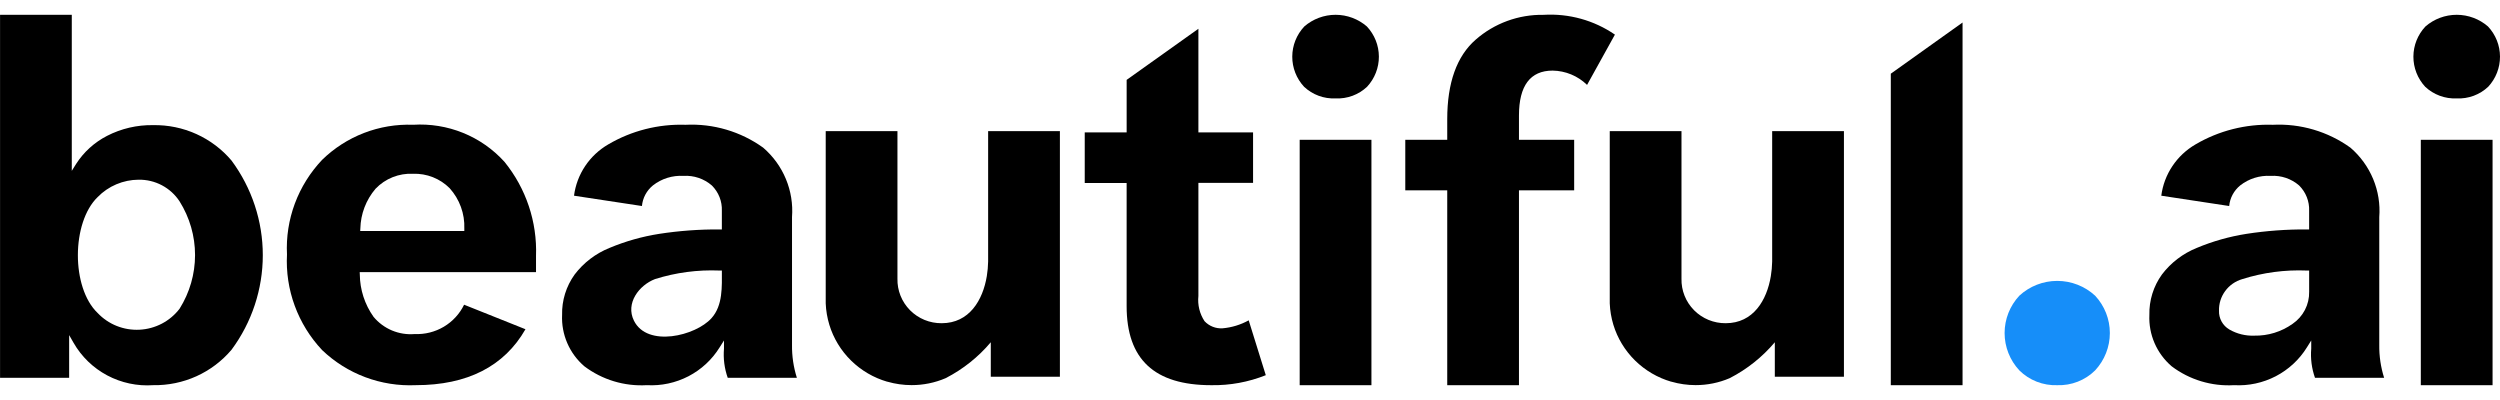 <svg width="150" height="24" viewBox="0 0 150 24" fill="none" xmlns="http://www.w3.org/2000/svg">
<g clip-path="url(#clip0_1332_207)">
<path d="M9.194 23.11C8.236 23.177 7.278 22.973 6.432 22.523C5.585 22.072 4.885 21.394 4.412 20.565L4.149 20.106V22.67H0.003V0.889H4.307V10.252L4.567 9.835C5.024 9.122 5.664 8.542 6.421 8.153C7.275 7.713 8.227 7.491 9.189 7.508C10.083 7.492 10.97 7.675 11.784 8.043C12.597 8.411 13.318 8.955 13.892 9.634C15.111 11.28 15.768 13.268 15.768 15.31C15.768 17.351 15.111 19.34 13.892 20.985C13.318 21.664 12.598 22.207 11.786 22.575C10.973 22.942 10.087 23.125 9.194 23.11ZM8.322 10.782C7.861 10.784 7.405 10.878 6.981 11.057C6.557 11.237 6.174 11.499 5.855 11.829C4.287 13.351 4.27 17.26 5.855 18.776C6.175 19.116 6.566 19.382 7.001 19.556C7.436 19.73 7.905 19.807 8.373 19.783C8.841 19.759 9.299 19.634 9.714 19.417C10.128 19.2 10.49 18.895 10.774 18.525C11.381 17.558 11.703 16.442 11.703 15.303C11.703 14.164 11.381 13.048 10.774 12.081C10.509 11.676 10.145 11.345 9.715 11.117C9.286 10.89 8.805 10.775 8.318 10.782H8.322Z" fill="black"/>
<path d="M24.945 23.11C23.913 23.156 22.884 22.994 21.918 22.632C20.952 22.27 20.071 21.717 19.328 21.006C18.606 20.239 18.047 19.335 17.685 18.349C17.322 17.363 17.164 16.315 17.219 15.267C17.167 14.229 17.328 13.191 17.69 12.216C18.053 11.241 18.61 10.348 19.328 9.59C20.045 8.89 20.899 8.341 21.837 7.979C22.776 7.617 23.779 7.449 24.785 7.486C25.809 7.422 26.834 7.588 27.784 7.973C28.733 8.358 29.582 8.951 30.267 9.708C31.564 11.305 32.236 13.312 32.161 15.36V16.326H21.582L21.589 16.471C21.597 17.38 21.884 18.265 22.412 19.009C22.708 19.366 23.088 19.647 23.518 19.828C23.948 20.008 24.416 20.082 24.881 20.043C25.495 20.07 26.103 19.917 26.63 19.604C27.157 19.291 27.58 18.831 27.846 18.283L31.528 19.754C30.253 21.981 28.038 23.11 24.945 23.11ZM24.786 10.426C24.368 10.406 23.949 10.476 23.561 10.63C23.172 10.785 22.821 11.022 22.533 11.324C21.962 11.993 21.64 12.836 21.621 13.712L21.612 13.86H27.859V13.718C27.893 12.825 27.577 11.955 26.976 11.289C26.691 11.004 26.349 10.78 25.972 10.631C25.595 10.483 25.192 10.413 24.786 10.426Z" fill="black"/>
<path d="M38.808 23.11C37.462 23.189 36.133 22.786 35.061 21.977C34.618 21.596 34.268 21.122 34.037 20.588C33.806 20.054 33.699 19.476 33.726 18.896C33.705 18.028 33.97 17.177 34.479 16.47C35.018 15.761 35.741 15.209 36.571 14.875C37.525 14.476 38.524 14.193 39.547 14.032C40.746 13.847 41.957 13.758 43.17 13.766H43.311V12.649C43.322 12.368 43.275 12.088 43.172 11.827C43.069 11.565 42.912 11.328 42.712 11.129C42.242 10.721 41.629 10.514 41.006 10.553C40.346 10.515 39.696 10.718 39.178 11.123C38.99 11.276 38.835 11.464 38.721 11.676C38.608 11.889 38.538 12.121 38.516 12.361L34.441 11.742C34.523 11.108 34.751 10.5 35.107 9.967C35.463 9.433 35.938 8.988 36.495 8.664C37.896 7.841 39.505 7.433 41.133 7.487C42.798 7.405 44.442 7.89 45.791 8.86C46.387 9.374 46.854 10.017 47.154 10.741C47.454 11.464 47.58 12.247 47.521 13.027V20.694C47.512 21.364 47.61 22.03 47.813 22.669H43.664C43.465 22.106 43.389 21.509 43.439 20.915V20.428L43.179 20.841C42.725 21.575 42.079 22.174 41.31 22.574C40.54 22.973 39.675 23.159 38.808 23.11ZM43.17 16.232C41.859 16.178 40.549 16.352 39.298 16.746C38.342 17.116 37.517 18.195 38.036 19.24C38.841 20.864 41.739 20.151 42.688 19.093C43.381 18.323 43.312 17.192 43.312 16.231L43.17 16.232Z" fill="black"/>
<path d="M75.947 22.511C74.909 22.926 73.797 23.13 72.678 23.111C69.26 23.111 67.598 21.559 67.598 18.366V10.979H65.084V7.944H67.599V4.792L71.904 1.726V7.944H75.184V10.974H71.904V17.761C71.848 18.292 71.978 18.826 72.273 19.272C72.409 19.417 72.577 19.531 72.763 19.605C72.95 19.679 73.15 19.711 73.35 19.699C73.903 19.651 74.438 19.488 74.922 19.22L75.947 22.511Z" fill="black"/>
<path d="M77.981 23.11V8.389H82.286V23.11H77.981ZM80.134 5.904C79.787 5.92 79.441 5.867 79.117 5.746C78.792 5.626 78.495 5.442 78.244 5.205C77.786 4.711 77.533 4.064 77.536 3.394C77.539 2.723 77.797 2.078 78.259 1.588C78.778 1.137 79.445 0.888 80.135 0.888C80.826 0.888 81.493 1.137 82.012 1.588C82.473 2.079 82.73 2.723 82.733 3.393C82.736 4.064 82.483 4.71 82.026 5.204C81.775 5.442 81.477 5.626 81.152 5.747C80.827 5.867 80.48 5.921 80.133 5.905L80.134 5.904Z" fill="black"/>
<path d="M86.834 23.11V11.419H84.317V8.389H86.834V7.147C86.834 4.972 87.406 3.369 88.538 2.382C89.661 1.396 91.117 0.864 92.617 0.89C94.137 0.799 95.644 1.217 96.895 2.077L95.224 5.094C94.672 4.555 93.932 4.248 93.157 4.236C91.817 4.236 91.138 5.142 91.138 6.929V8.389H94.45V11.419H91.138V23.11H86.834Z" fill="black"/>
<path d="M117.753 1.351V23.113H113.448V4.422L117.753 1.351Z" fill="black"/>
<path d="M123.434 23.111C123.014 23.126 122.595 23.054 122.203 22.901C121.812 22.748 121.456 22.517 121.159 22.222C120.591 21.611 120.276 20.812 120.276 19.982C120.276 19.152 120.591 18.353 121.159 17.743C121.776 17.172 122.589 16.854 123.434 16.854C124.278 16.854 125.092 17.172 125.709 17.743C126.276 18.353 126.591 19.152 126.591 19.982C126.591 20.812 126.276 21.611 125.709 22.222C125.412 22.517 125.056 22.748 124.665 22.901C124.274 23.054 123.855 23.125 123.434 23.111Z" fill="#168EF9"/>
<path d="M134.044 23.11C132.699 23.189 131.37 22.787 130.299 21.977C129.856 21.596 129.505 21.122 129.274 20.588C129.043 20.055 128.936 19.476 128.963 18.896C128.942 18.028 129.206 17.177 129.716 16.47C130.254 15.761 130.977 15.209 131.807 14.875C132.761 14.476 133.761 14.193 134.784 14.032C135.982 13.847 137.194 13.758 138.407 13.766H138.548V12.649C138.559 12.368 138.511 12.088 138.408 11.827C138.305 11.565 138.148 11.328 137.948 11.129C137.479 10.721 136.865 10.514 136.242 10.553C135.583 10.515 134.933 10.718 134.414 11.124C134.227 11.276 134.071 11.464 133.957 11.676C133.843 11.889 133.773 12.121 133.751 12.361L129.677 11.742C129.759 11.108 129.987 10.5 130.343 9.967C130.699 9.433 131.174 8.988 131.731 8.664C133.132 7.842 134.741 7.433 136.369 7.487C138.034 7.405 139.678 7.89 141.027 8.861C141.623 9.374 142.089 10.018 142.39 10.742C142.69 11.465 142.816 12.248 142.756 13.028V20.695C142.747 21.364 142.845 22.031 143.048 22.67H138.9C138.701 22.107 138.624 21.51 138.674 20.916V20.428L138.415 20.842C137.961 21.576 137.315 22.174 136.546 22.574C135.776 22.973 134.912 23.159 134.044 23.11ZM138.407 16.232C137.096 16.178 135.786 16.352 134.536 16.747C134.125 16.867 133.765 17.117 133.513 17.46C133.26 17.803 133.129 18.219 133.14 18.643C133.131 18.869 133.185 19.093 133.295 19.292C133.404 19.491 133.566 19.656 133.763 19.771C134.215 20.031 134.732 20.159 135.254 20.139C136.077 20.156 136.883 19.908 137.552 19.433C137.866 19.219 138.122 18.931 138.296 18.595C138.471 18.258 138.557 17.884 138.549 17.506V16.232H138.407Z" fill="black"/>
<path d="M145.249 23.11V8.389H149.554V23.11H145.249ZM147.403 5.904C147.056 5.92 146.71 5.867 146.385 5.746C146.06 5.626 145.763 5.442 145.511 5.205C145.054 4.711 144.801 4.064 144.804 3.394C144.807 2.723 145.065 2.078 145.527 1.588C146.045 1.137 146.712 0.888 147.403 0.888C148.093 0.888 148.76 1.137 149.279 1.588C149.74 2.079 149.997 2.723 150 3.393C150.003 4.063 149.751 4.71 149.294 5.204C149.043 5.441 148.745 5.626 148.42 5.747C148.095 5.867 147.749 5.921 147.402 5.905L147.403 5.904Z" fill="black"/>
<path d="M59.288 7.867V15.459C59.288 15.538 59.288 15.616 59.288 15.695C59.282 15.987 59.256 16.279 59.209 16.567C58.971 18.009 58.16 19.393 56.5 19.393C56.147 19.396 55.797 19.328 55.471 19.195C55.145 19.061 54.849 18.863 54.602 18.614C54.355 18.364 54.16 18.068 54.031 17.743C53.901 17.418 53.839 17.07 53.847 16.721V7.867H49.543V18.011C49.543 18.077 49.543 18.14 49.543 18.203C49.561 18.639 49.634 19.071 49.761 19.489C50.008 20.299 50.455 21.034 51.061 21.63C51.667 22.226 52.412 22.663 53.231 22.902C53.231 22.902 53.241 22.902 53.245 22.902C53.717 23.038 54.206 23.107 54.697 23.107C55.396 23.108 56.087 22.968 56.729 22.694L56.753 22.683C57.785 22.15 58.701 21.42 59.447 20.535V22.606H63.594V7.867H59.288Z" fill="black"/>
<path d="M106.33 7.867V15.459C106.33 15.538 106.33 15.616 106.33 15.695C106.324 15.987 106.298 16.279 106.25 16.567C106.013 18.009 105.202 19.393 103.542 19.393C103.189 19.396 102.839 19.328 102.513 19.195C102.187 19.061 101.891 18.863 101.644 18.614C101.397 18.364 101.202 18.068 101.073 17.743C100.943 17.418 100.881 17.07 100.889 16.721V7.867H96.585V18.011C96.585 18.077 96.585 18.14 96.585 18.203C96.603 18.639 96.676 19.071 96.803 19.489C97.05 20.299 97.497 21.034 98.103 21.63C98.709 22.226 99.454 22.663 100.273 22.902C100.273 22.902 100.283 22.902 100.287 22.902C100.759 23.038 101.248 23.107 101.739 23.107C102.438 23.108 103.129 22.968 103.771 22.694L103.795 22.683C104.827 22.15 105.743 21.42 106.489 20.535V22.606H110.636V7.867H106.33Z" fill="black"/>
</g>
<defs>
<clipPath id="clip0_1332_207">
<rect width="150" height="22.222" fill="white" transform="translate(0 0.889)"/>
</clipPath>
</defs>
</svg>
